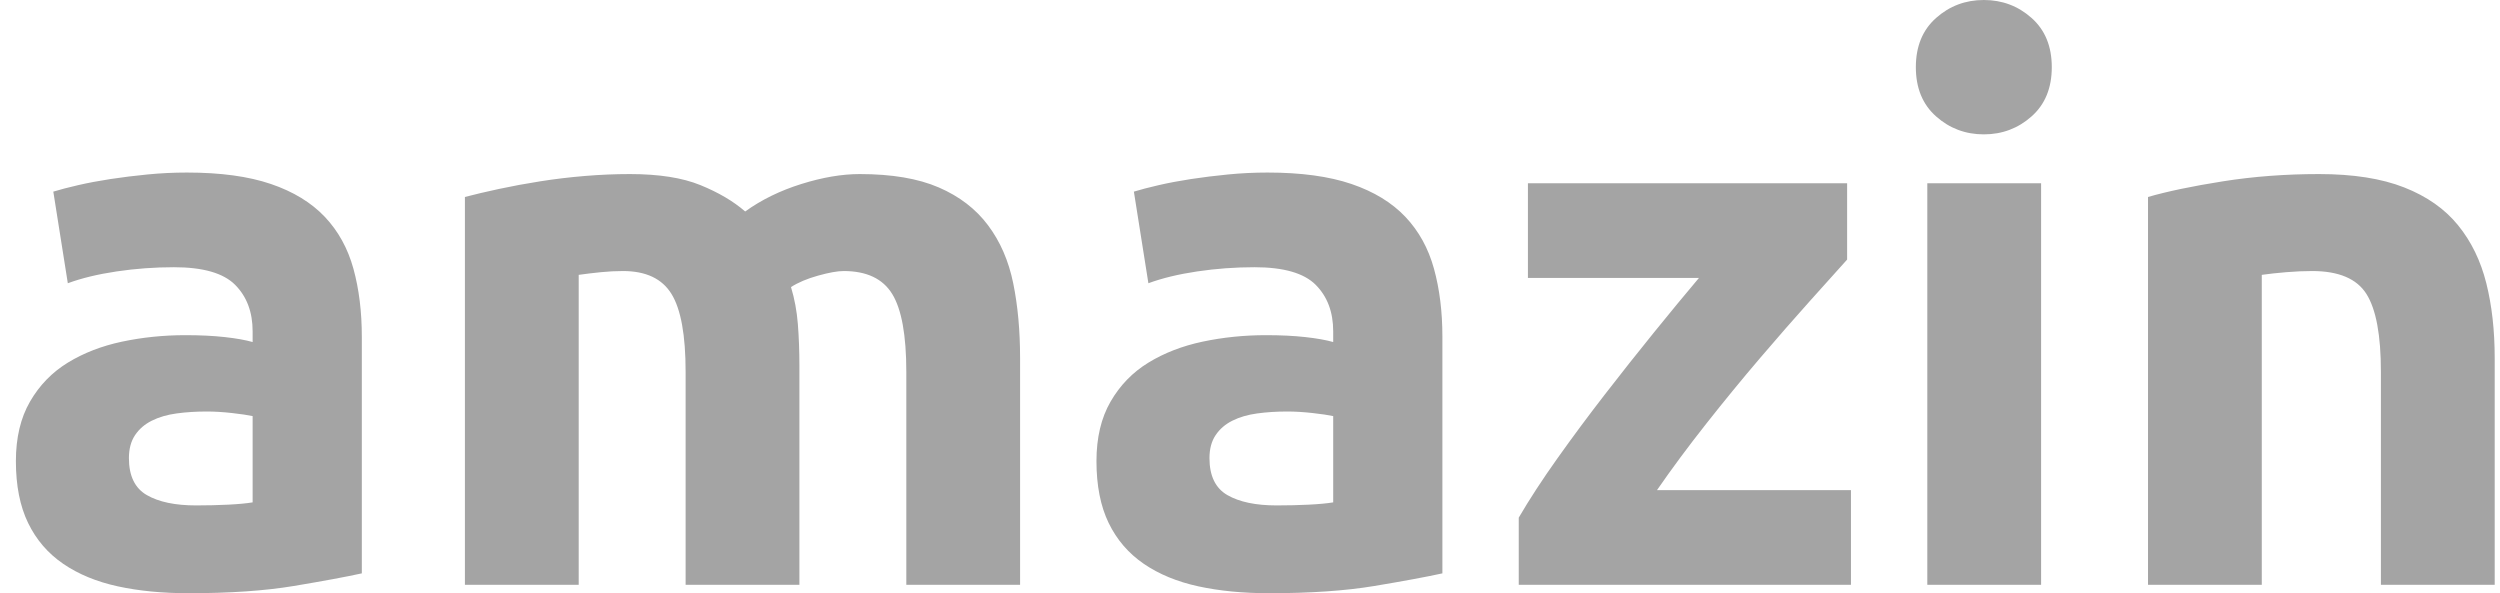 <?xml version="1.0" encoding="UTF-8"?>
<svg width="118px" height="28px" viewBox="0 0 118 28" version="1.1" xmlns="http://www.w3.org/2000/svg" xmlns:xlink="http://www.w3.org/1999/xlink">
    <title>amazin</title>
    <g id="UI" stroke="none" stroke-width="1" fill="none" fill-rule="evenodd">
        <g id="HP-Copy-7" transform="translate(-341, -5302)" fill="#A4A4A4" fill-rule="nonzero">
            <path d="M349.896,5330 C351.842,5330 353.5,5329.886 354.87,5329.658 C356.24,5329.429 357.309,5329.231 358.078,5329.063 L358.078,5329.063 L358.078,5317.892 C358.078,5316.715 357.946,5315.646 357.682,5314.685 C357.417,5313.724 356.967,5312.907 356.33,5312.234 C355.693,5311.562 354.846,5311.045 353.789,5310.685 C352.732,5310.324 351.41,5310.144 349.824,5310.144 C349.199,5310.144 348.58,5310.174 347.968,5310.234 C347.355,5310.294 346.772,5310.366 346.22,5310.45 C345.667,5310.535 345.156,5310.631 344.688,5310.739 C344.219,5310.847 343.829,5310.949 343.516,5311.045 L343.516,5311.045 L344.201,5315.369 C344.85,5315.129 345.619,5314.943 346.508,5314.811 C347.397,5314.679 348.298,5314.613 349.211,5314.613 C350.581,5314.613 351.542,5314.889 352.095,5315.441 C352.647,5315.994 352.924,5316.727 352.924,5317.64 L352.924,5317.64 L352.924,5318.144 C352.587,5318.048 352.149,5317.97 351.608,5317.91 C351.067,5317.85 350.449,5317.82 349.752,5317.82 C348.719,5317.82 347.721,5317.922 346.76,5318.126 C345.799,5318.33 344.946,5318.661 344.201,5319.117 C343.456,5319.574 342.861,5320.186 342.417,5320.955 C341.972,5321.724 341.75,5322.661 341.75,5323.766 C341.75,5324.919 341.942,5325.892 342.327,5326.685 C342.711,5327.477 343.264,5328.12 343.985,5328.613 C344.706,5329.105 345.565,5329.459 346.562,5329.676 C347.559,5329.892 348.671,5330 349.896,5330 Z M350.256,5325.856 C349.271,5325.856 348.496,5325.694 347.932,5325.369 C347.367,5325.045 347.085,5324.462 347.085,5323.622 C347.085,5323.189 347.181,5322.829 347.373,5322.541 C347.565,5322.252 347.829,5322.024 348.166,5321.856 C348.502,5321.688 348.893,5321.574 349.337,5321.514 C349.782,5321.453 350.256,5321.423 350.761,5321.423 C351.122,5321.423 351.518,5321.447 351.951,5321.495 C352.383,5321.544 352.707,5321.592 352.924,5321.64 L352.924,5321.64 L352.924,5325.712 C352.635,5325.76 352.251,5325.796 351.77,5325.82 C351.29,5325.844 350.785,5325.856 350.256,5325.856 Z M368.315,5329.604 L368.315,5314.973 C368.651,5314.925 369,5314.883 369.36,5314.847 C369.72,5314.811 370.069,5314.793 370.405,5314.793 C371.487,5314.793 372.25,5315.153 372.694,5315.874 C373.139,5316.595 373.361,5317.82 373.361,5319.55 L373.361,5319.55 L373.361,5329.604 L378.732,5329.604 L378.732,5319.261 C378.732,5318.565 378.707,5317.91 378.659,5317.297 C378.611,5316.685 378.503,5316.102 378.335,5315.55 C378.671,5315.333 379.098,5315.153 379.615,5315.009 C380.131,5314.865 380.534,5314.793 380.822,5314.793 C381.903,5314.793 382.666,5315.153 383.111,5315.874 C383.555,5316.595 383.778,5317.82 383.778,5319.55 L383.778,5319.55 L383.778,5329.604 L389.148,5329.604 L389.148,5318.901 C389.148,5317.604 389.04,5316.426 388.824,5315.369 C388.608,5314.312 388.211,5313.399 387.634,5312.631 C387.058,5311.862 386.283,5311.267 385.31,5310.847 C384.336,5310.426 383.093,5310.216 381.579,5310.216 C380.738,5310.216 379.819,5310.372 378.822,5310.685 C377.824,5310.997 376.941,5311.429 376.172,5311.982 C375.62,5311.502 374.917,5311.087 374.064,5310.739 C373.211,5310.39 372.099,5310.216 370.73,5310.216 C370.033,5310.216 369.324,5310.246 368.603,5310.306 C367.882,5310.366 367.179,5310.45 366.494,5310.559 C365.81,5310.667 365.161,5310.787 364.548,5310.919 C363.935,5311.051 363.401,5311.177 362.944,5311.297 L362.944,5311.297 L362.944,5329.604 L368.315,5329.604 Z M400.899,5330 C402.845,5330 404.503,5329.886 405.873,5329.658 C407.243,5329.429 408.312,5329.231 409.081,5329.063 L409.081,5329.063 L409.081,5317.892 C409.081,5316.715 408.949,5315.646 408.684,5314.685 C408.42,5313.724 407.97,5312.907 407.333,5312.234 C406.696,5311.562 405.849,5311.045 404.792,5310.685 C403.734,5310.324 402.413,5310.144 400.827,5310.144 C400.202,5310.144 399.583,5310.174 398.97,5310.234 C398.358,5310.294 397.775,5310.366 397.222,5310.45 C396.67,5310.535 396.159,5310.631 395.69,5310.739 C395.222,5310.847 394.831,5310.949 394.519,5311.045 L394.519,5311.045 L395.204,5315.369 C395.853,5315.129 396.622,5314.943 397.511,5314.811 C398.4,5314.679 399.301,5314.613 400.214,5314.613 C401.584,5314.613 402.545,5314.889 403.098,5315.441 C403.65,5315.994 403.927,5316.727 403.927,5317.64 L403.927,5317.64 L403.927,5318.144 C403.59,5318.048 403.152,5317.97 402.611,5317.91 C402.07,5317.85 401.451,5317.82 400.755,5317.82 C399.721,5317.82 398.724,5317.922 397.763,5318.126 C396.802,5318.33 395.949,5318.661 395.204,5319.117 C394.459,5319.574 393.864,5320.186 393.42,5320.955 C392.975,5321.724 392.753,5322.661 392.753,5323.766 C392.753,5324.919 392.945,5325.892 393.329,5326.685 C393.714,5327.477 394.267,5328.12 394.988,5328.613 C395.708,5329.105 396.567,5329.459 397.565,5329.676 C398.562,5329.892 399.673,5330 400.899,5330 Z M401.259,5325.856 C400.274,5325.856 399.499,5325.694 398.934,5325.369 C398.37,5325.045 398.087,5324.462 398.087,5323.622 C398.087,5323.189 398.183,5322.829 398.376,5322.541 C398.568,5322.252 398.832,5322.024 399.169,5321.856 C399.505,5321.688 399.896,5321.574 400.34,5321.514 C400.785,5321.453 401.259,5321.423 401.764,5321.423 C402.124,5321.423 402.521,5321.447 402.953,5321.495 C403.386,5321.544 403.71,5321.592 403.927,5321.64 L403.927,5321.64 L403.927,5325.712 C403.638,5325.76 403.254,5325.796 402.773,5325.82 C402.293,5325.844 401.788,5325.856 401.259,5325.856 Z M428.365,5329.604 L428.365,5325.135 L419.209,5325.135 C419.906,5324.126 420.681,5323.081 421.534,5322 C422.387,5320.919 423.234,5319.886 424.075,5318.901 C424.916,5317.916 425.703,5317.015 426.436,5316.198 C427.169,5315.381 427.752,5314.733 428.184,5314.252 L428.184,5314.252 L428.184,5310.649 L413.118,5310.649 L413.118,5315.117 L421.192,5315.117 C420.543,5315.886 419.834,5316.745 419.065,5317.694 C418.296,5318.643 417.521,5319.622 416.74,5320.631 C415.959,5321.64 415.214,5322.643 414.506,5323.64 C413.797,5324.637 413.19,5325.568 412.685,5326.432 L412.685,5326.432 L412.685,5329.604 L428.365,5329.604 Z M434.636,5308.342 C435.501,5308.342 436.252,5308.06 436.889,5307.495 C437.526,5306.931 437.844,5306.156 437.844,5305.171 C437.844,5304.186 437.526,5303.411 436.889,5302.847 C436.252,5302.282 435.501,5302 434.636,5302 C433.771,5302 433.02,5302.282 432.384,5302.847 C431.747,5303.411 431.428,5304.186 431.428,5305.171 C431.428,5306.156 431.747,5306.931 432.384,5307.495 C433.02,5308.06 433.771,5308.342 434.636,5308.342 Z M437.34,5329.604 L437.34,5310.649 L431.969,5310.649 L431.969,5329.604 L437.34,5329.604 Z M447.756,5329.604 L447.756,5314.973 C448.093,5314.925 448.477,5314.883 448.91,5314.847 C449.342,5314.811 449.751,5314.793 450.135,5314.793 C451.385,5314.793 452.238,5315.153 452.695,5315.874 C453.151,5316.595 453.379,5317.82 453.379,5319.55 L453.379,5319.55 L453.379,5329.604 L458.75,5329.604 L458.75,5318.901 C458.75,5317.604 458.618,5316.426 458.354,5315.369 C458.089,5314.312 457.645,5313.399 457.02,5312.631 C456.395,5311.862 455.548,5311.267 454.479,5310.847 C453.409,5310.426 452.07,5310.216 450.46,5310.216 C448.874,5310.216 447.36,5310.33 445.918,5310.559 C444.476,5310.787 443.299,5311.033 442.386,5311.297 L442.386,5311.297 L442.386,5329.604 L447.756,5329.604 Z" id="amazin"></path>
        </g>
    </g>
</svg>